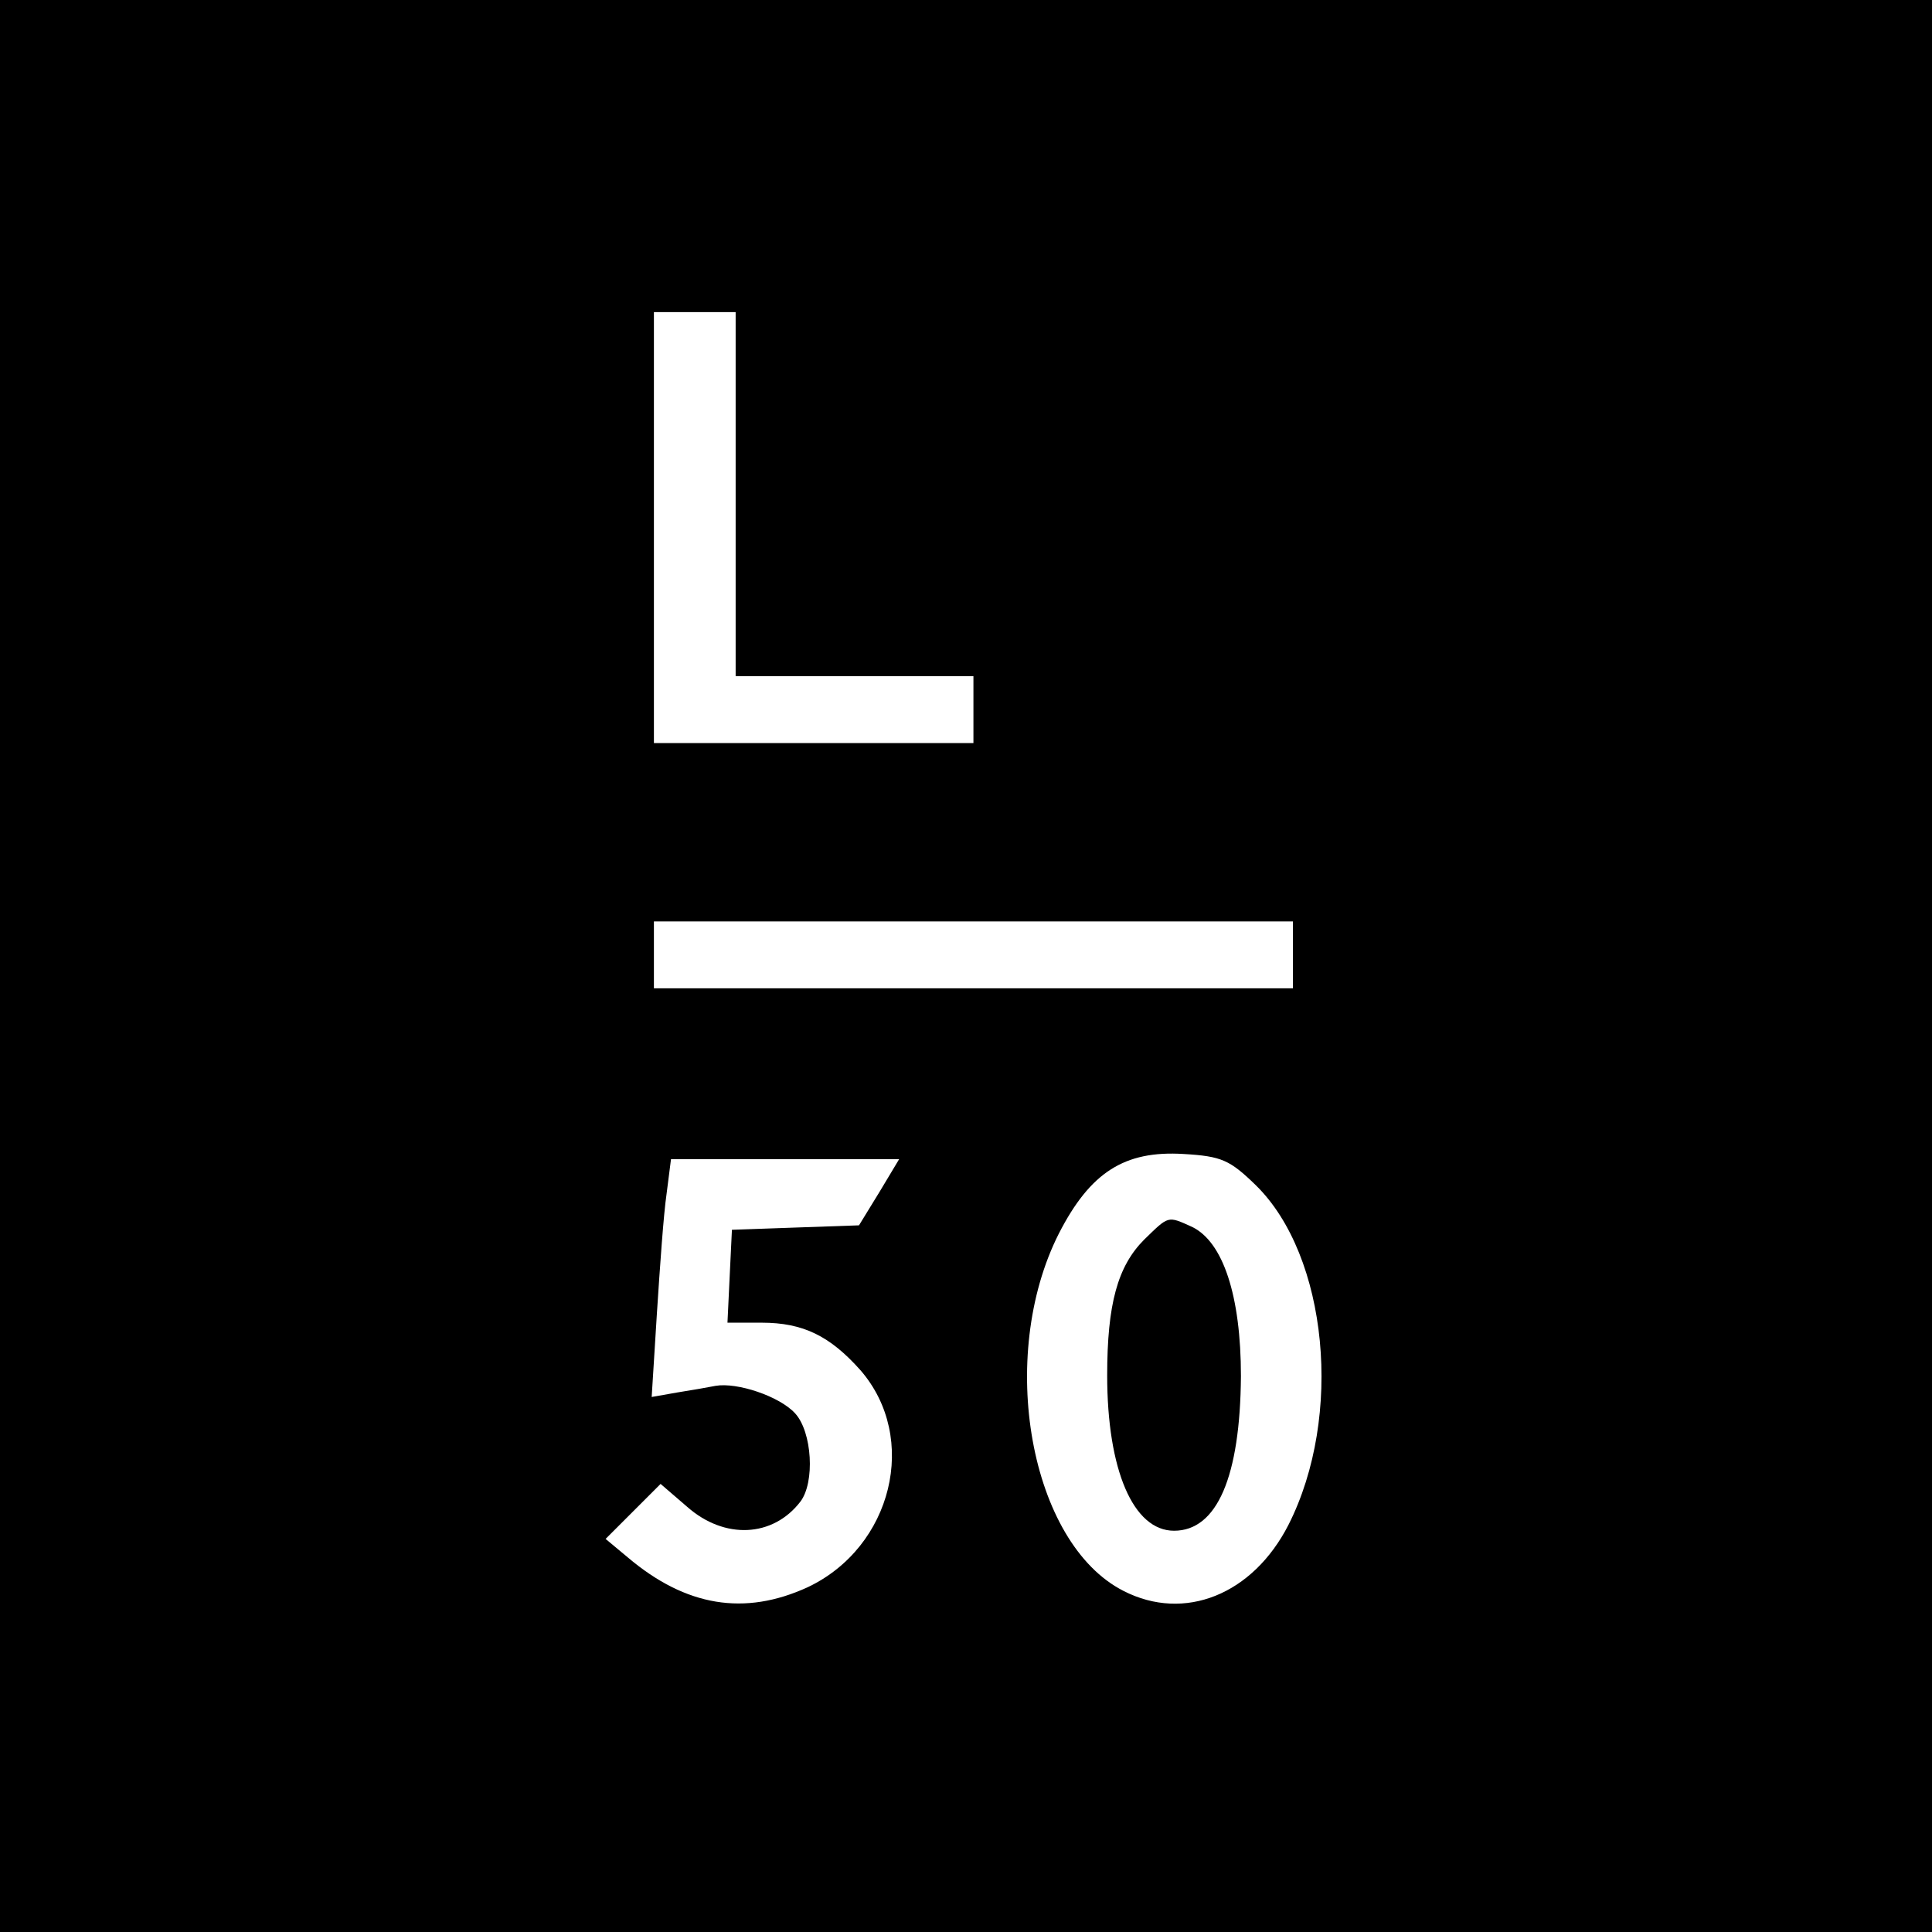 <?xml version="1.0" standalone="no"?>
<!DOCTYPE svg PUBLIC "-//W3C//DTD SVG 20010904//EN"
 "http://www.w3.org/TR/2001/REC-SVG-20010904/DTD/svg10.dtd">
<svg version="1.0" xmlns="http://www.w3.org/2000/svg"
 width="260pt" height="260pt" viewBox="0 0 260 260"
 preserveAspectRatio="xMidYMid meet">
<g transform="translate(0,260) scale(0.1,-0.1)"
fill="#000000" stroke="none">
<path d="M0 1300 l0 -1300 1300 0 1300 0 0 1300 0 1300 -1300 0 -1300 0 0
-1300z m990 635 l0 -245 160 0 160 0 0 -45 0 -45 -215 0 -215 0 0 290 0 290
55 0 55 0 0 -245z m750 -620 l0 -45 -430 0 -430 0 0 45 0 45 430 0 430 0 0
-45z m-50 -310 c97 -95 118 -311 44 -457 -48 -94 -140 -131 -222 -89 -126 64
-171 315 -87 481 42 82 88 112 168 107 51 -3 62 -8 97 -42z m-507 -10 l-27
-44 -86 -3 -85 -3 -3 -62 -3 -63 46 0 c56 0 92 -18 133 -64 79 -91 43 -238
-71 -292 -85 -39 -164 -26 -242 40 l-30 25 37 37 37 37 36 -31 c50 -44 115
-41 152 7 20 26 16 94 -7 119 -21 23 -78 42 -107 37 -10 -2 -33 -6 -52 -9
l-34 -6 7 112 c4 62 9 134 13 161 l6 47 153 0 154 0 -27 -45z"/>
<path d="M1540 932 c-36 -36 -50 -87 -50 -183 0 -127 35 -209 90 -209 58 0 89
73 90 208 0 108 -24 181 -66 201 -33 15 -31 15 -64 -17z"/>
</g>
</svg>
